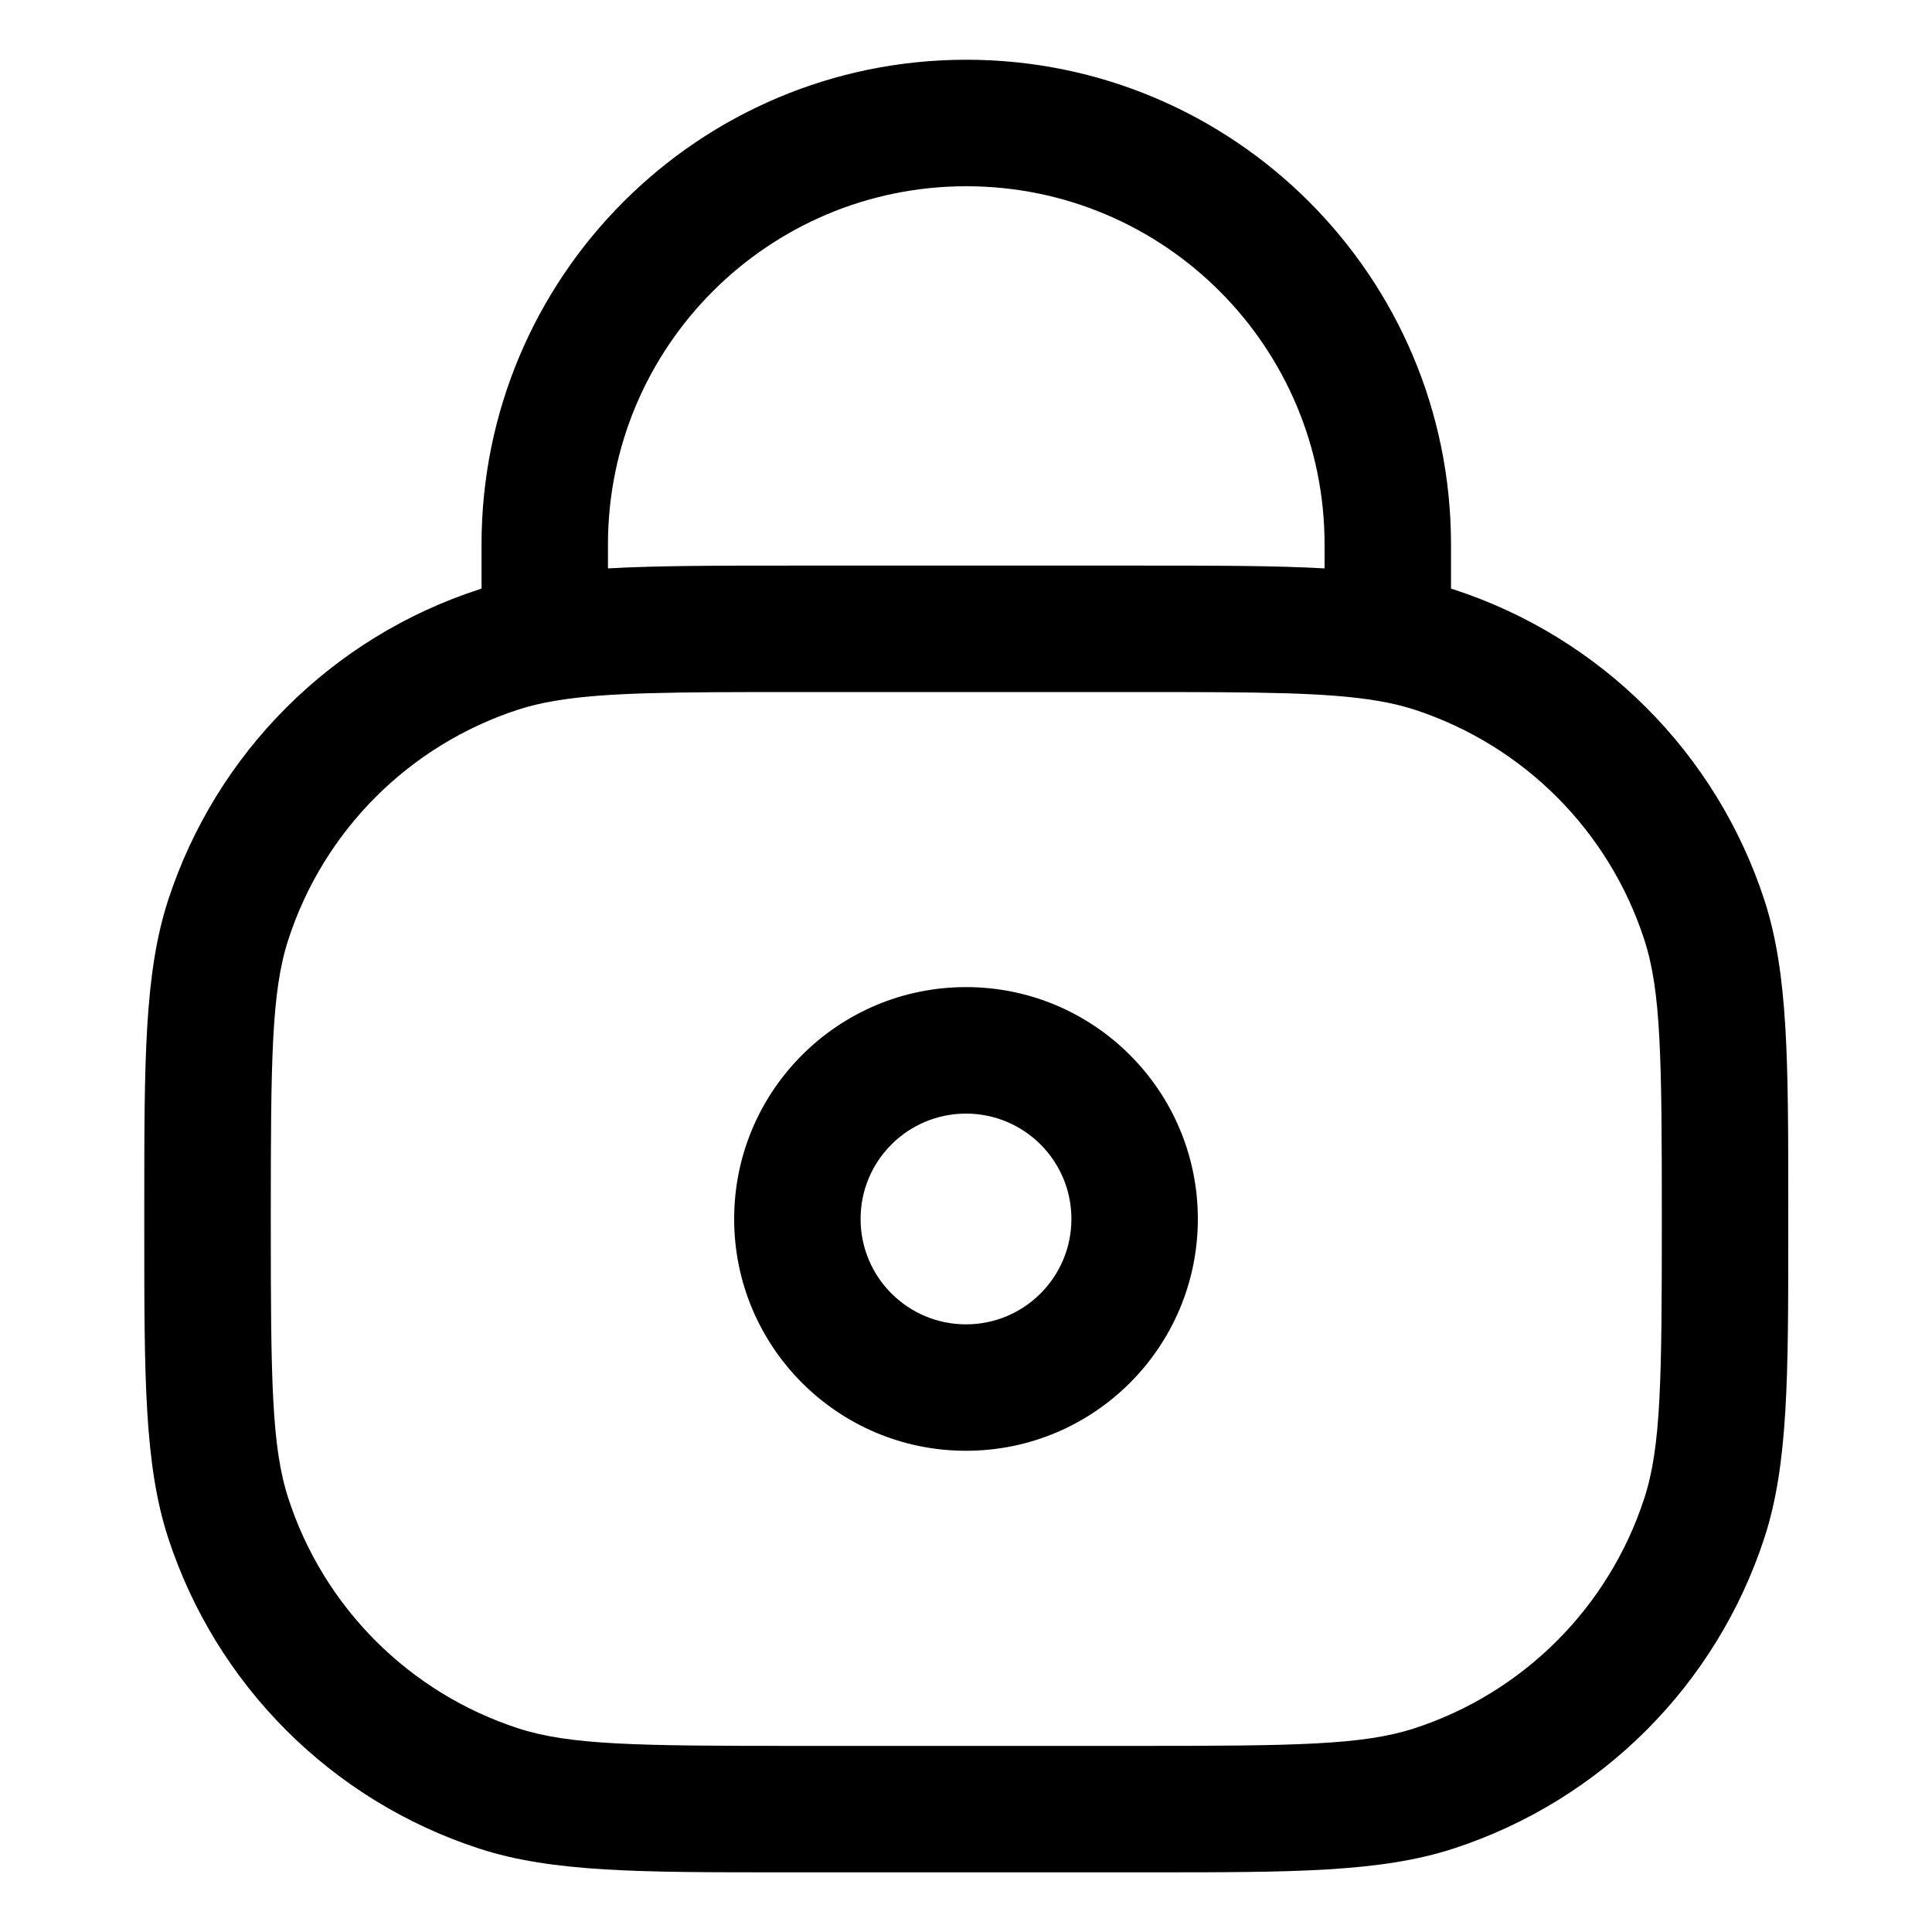 <svg width="25" height="25" viewBox="0 0 25 25" fill="none" xmlns="http://www.w3.org/2000/svg">
<g clip-path="url(#clip0_2257_14713)">
<path fill-rule="evenodd" clip-rule="evenodd" d="M12.5 12.773C10.843 12.773 9.5 14.117 9.5 15.773C9.5 17.43 10.843 18.773 12.5 18.773C14.157 18.773 15.5 17.43 15.5 15.773C15.5 14.117 14.157 12.773 12.5 12.773ZM11.136 15.773C11.136 15.02 11.747 14.41 12.5 14.41C13.253 14.41 13.864 15.02 13.864 15.773C13.864 16.527 13.253 17.137 12.5 17.137C11.747 17.137 11.136 16.527 11.136 15.773Z" fill="black"/>
<path fill-rule="evenodd" clip-rule="evenodd" d="M12.504 0.773C9.039 0.773 6.231 3.582 6.231 7.046V7.617L6.202 7.626C4.292 8.246 2.795 9.744 2.174 11.653C1.867 12.6 1.867 13.736 1.867 15.597V15.95C1.867 17.811 1.867 18.947 2.174 19.894C2.795 21.803 4.292 23.3 6.202 23.921C7.148 24.229 8.284 24.228 10.145 24.228H14.862C16.723 24.228 17.859 24.229 18.806 23.921C20.715 23.3 22.212 21.803 22.833 19.894C23.14 18.947 23.14 17.811 23.14 15.95V15.597C23.14 13.736 23.14 12.6 22.833 11.653C22.212 9.744 20.715 8.246 18.806 7.626L18.776 7.617V7.046C18.776 3.582 15.968 0.773 12.504 0.773ZM10.23 7.319C9.271 7.319 8.506 7.319 7.867 7.355V7.046C7.867 4.486 9.943 2.41 12.504 2.41C15.064 2.41 17.14 4.486 17.14 7.046V7.355C16.502 7.319 15.736 7.319 14.777 7.319H10.23ZM7.185 9.068C7.837 8.958 8.716 8.955 10.322 8.955H14.685C16.291 8.955 17.17 8.958 17.822 9.068C18.003 9.098 18.158 9.136 18.3 9.182C19.711 9.641 20.818 10.747 21.277 12.159C21.494 12.826 21.504 13.679 21.504 15.773C21.504 17.868 21.494 18.721 21.277 19.388C20.818 20.799 19.711 21.906 18.3 22.365C17.633 22.581 16.78 22.592 14.685 22.592H10.322C8.228 22.592 7.375 22.581 6.707 22.365C5.296 21.906 4.189 20.799 3.731 19.388C3.514 18.721 3.504 17.868 3.504 15.773C3.504 13.679 3.514 12.826 3.731 12.159C4.189 10.747 5.296 9.641 6.707 9.182C6.849 9.136 7.005 9.098 7.185 9.068Z" fill="black"/>
</g>
<defs>
<clipPath id="clip0_2257_14713">
<rect width="24" height="24" fill="white" transform="translate(0.5 0.5)"/>
</clipPath>
</defs>
</svg>
